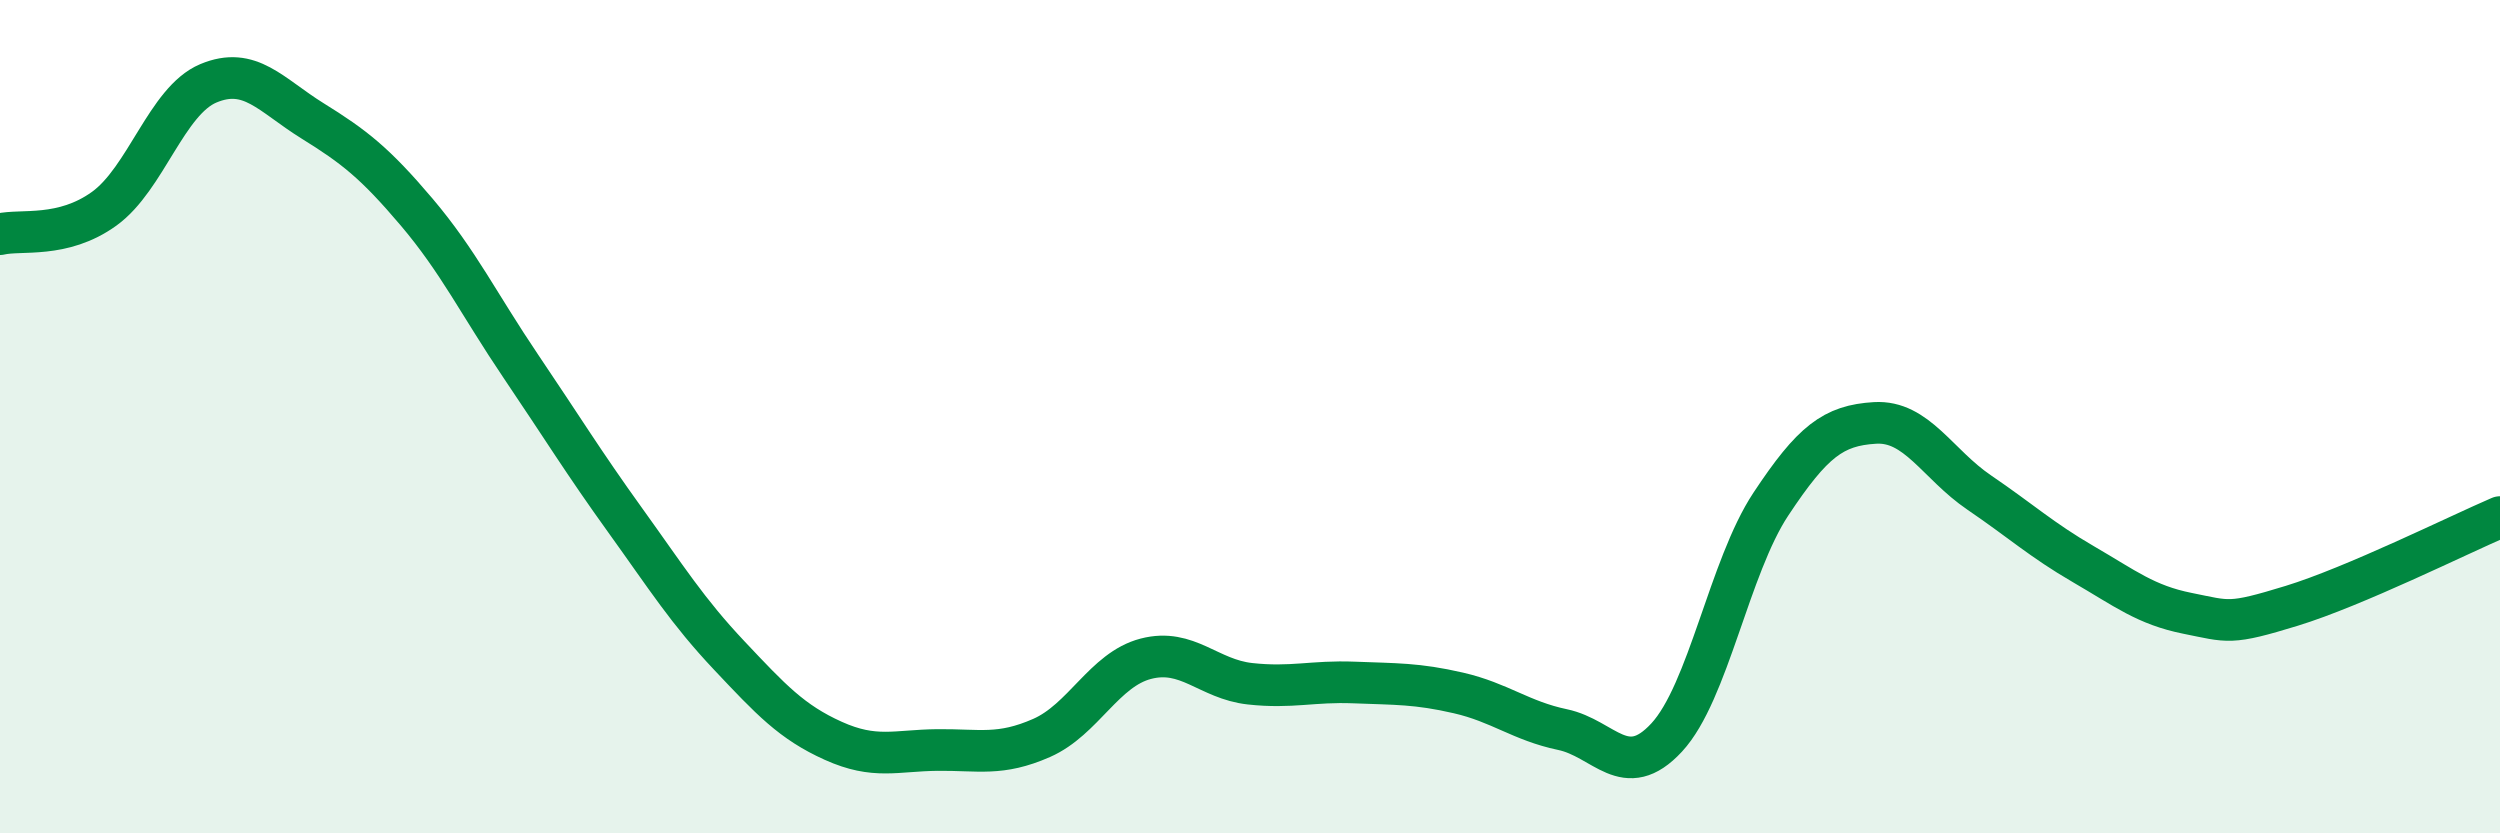 
    <svg width="60" height="20" viewBox="0 0 60 20" xmlns="http://www.w3.org/2000/svg">
      <path
        d="M 0,5.62 C 0.5,5.5 1.5,5.73 2.5,5.01 C 3.5,4.29 4,2.42 5,2 C 6,1.58 6.5,2.28 7.5,2.9 C 8.5,3.52 9,3.91 10,5.09 C 11,6.27 11.5,7.31 12.5,8.79 C 13.5,10.27 14,11.09 15,12.48 C 16,13.87 16.5,14.67 17.5,15.73 C 18.5,16.79 19,17.33 20,17.78 C 21,18.23 21.5,18.01 22.5,18 C 23.5,17.99 24,18.15 25,17.71 C 26,17.27 26.5,16.07 27.5,15.81 C 28.5,15.55 29,16.3 30,16.41 C 31,16.52 31.5,16.34 32.5,16.38 C 33.5,16.42 34,16.4 35,16.63 C 36,16.86 36.5,17.3 37.5,17.51 C 38.5,17.72 39,18.78 40,17.7 C 41,16.62 41.5,13.61 42.5,12.1 C 43.5,10.59 44,10.21 45,10.15 C 46,10.09 46.5,11.14 47.5,11.82 C 48.5,12.5 49,12.96 50,13.54 C 51,14.12 51.5,14.52 52.5,14.72 C 53.5,14.92 53.5,15 55,14.54 C 56.5,14.08 59,12.84 60,12.41L60 20L0 20Z"
        fill="#008740"
        opacity="0.1"
        stroke-linecap="round"
        stroke-linejoin="round"
      />
      <path
        d="M 0,5.62 C 0.5,5.5 1.5,5.73 2.5,5.01 C 3.5,4.29 4,2.42 5,2 C 6,1.58 6.5,2.28 7.5,2.9 C 8.5,3.52 9,3.91 10,5.09 C 11,6.27 11.5,7.31 12.5,8.79 C 13.5,10.27 14,11.09 15,12.48 C 16,13.87 16.5,14.67 17.5,15.73 C 18.5,16.79 19,17.33 20,17.78 C 21,18.23 21.5,18.01 22.5,18 C 23.5,17.99 24,18.15 25,17.71 C 26,17.27 26.5,16.07 27.5,15.81 C 28.5,15.55 29,16.3 30,16.41 C 31,16.52 31.5,16.34 32.5,16.38 C 33.5,16.42 34,16.4 35,16.63 C 36,16.86 36.5,17.3 37.5,17.51 C 38.5,17.72 39,18.78 40,17.7 C 41,16.62 41.5,13.61 42.5,12.1 C 43.5,10.59 44,10.21 45,10.15 C 46,10.09 46.5,11.14 47.5,11.82 C 48.5,12.5 49,12.96 50,13.54 C 51,14.12 51.5,14.52 52.5,14.72 C 53.5,14.92 53.5,15 55,14.54 C 56.5,14.08 59,12.84 60,12.41"
        stroke="#008740"
        stroke-width="1"
        fill="none"
        stroke-linecap="round"
        stroke-linejoin="round"
      />
    </svg>
  